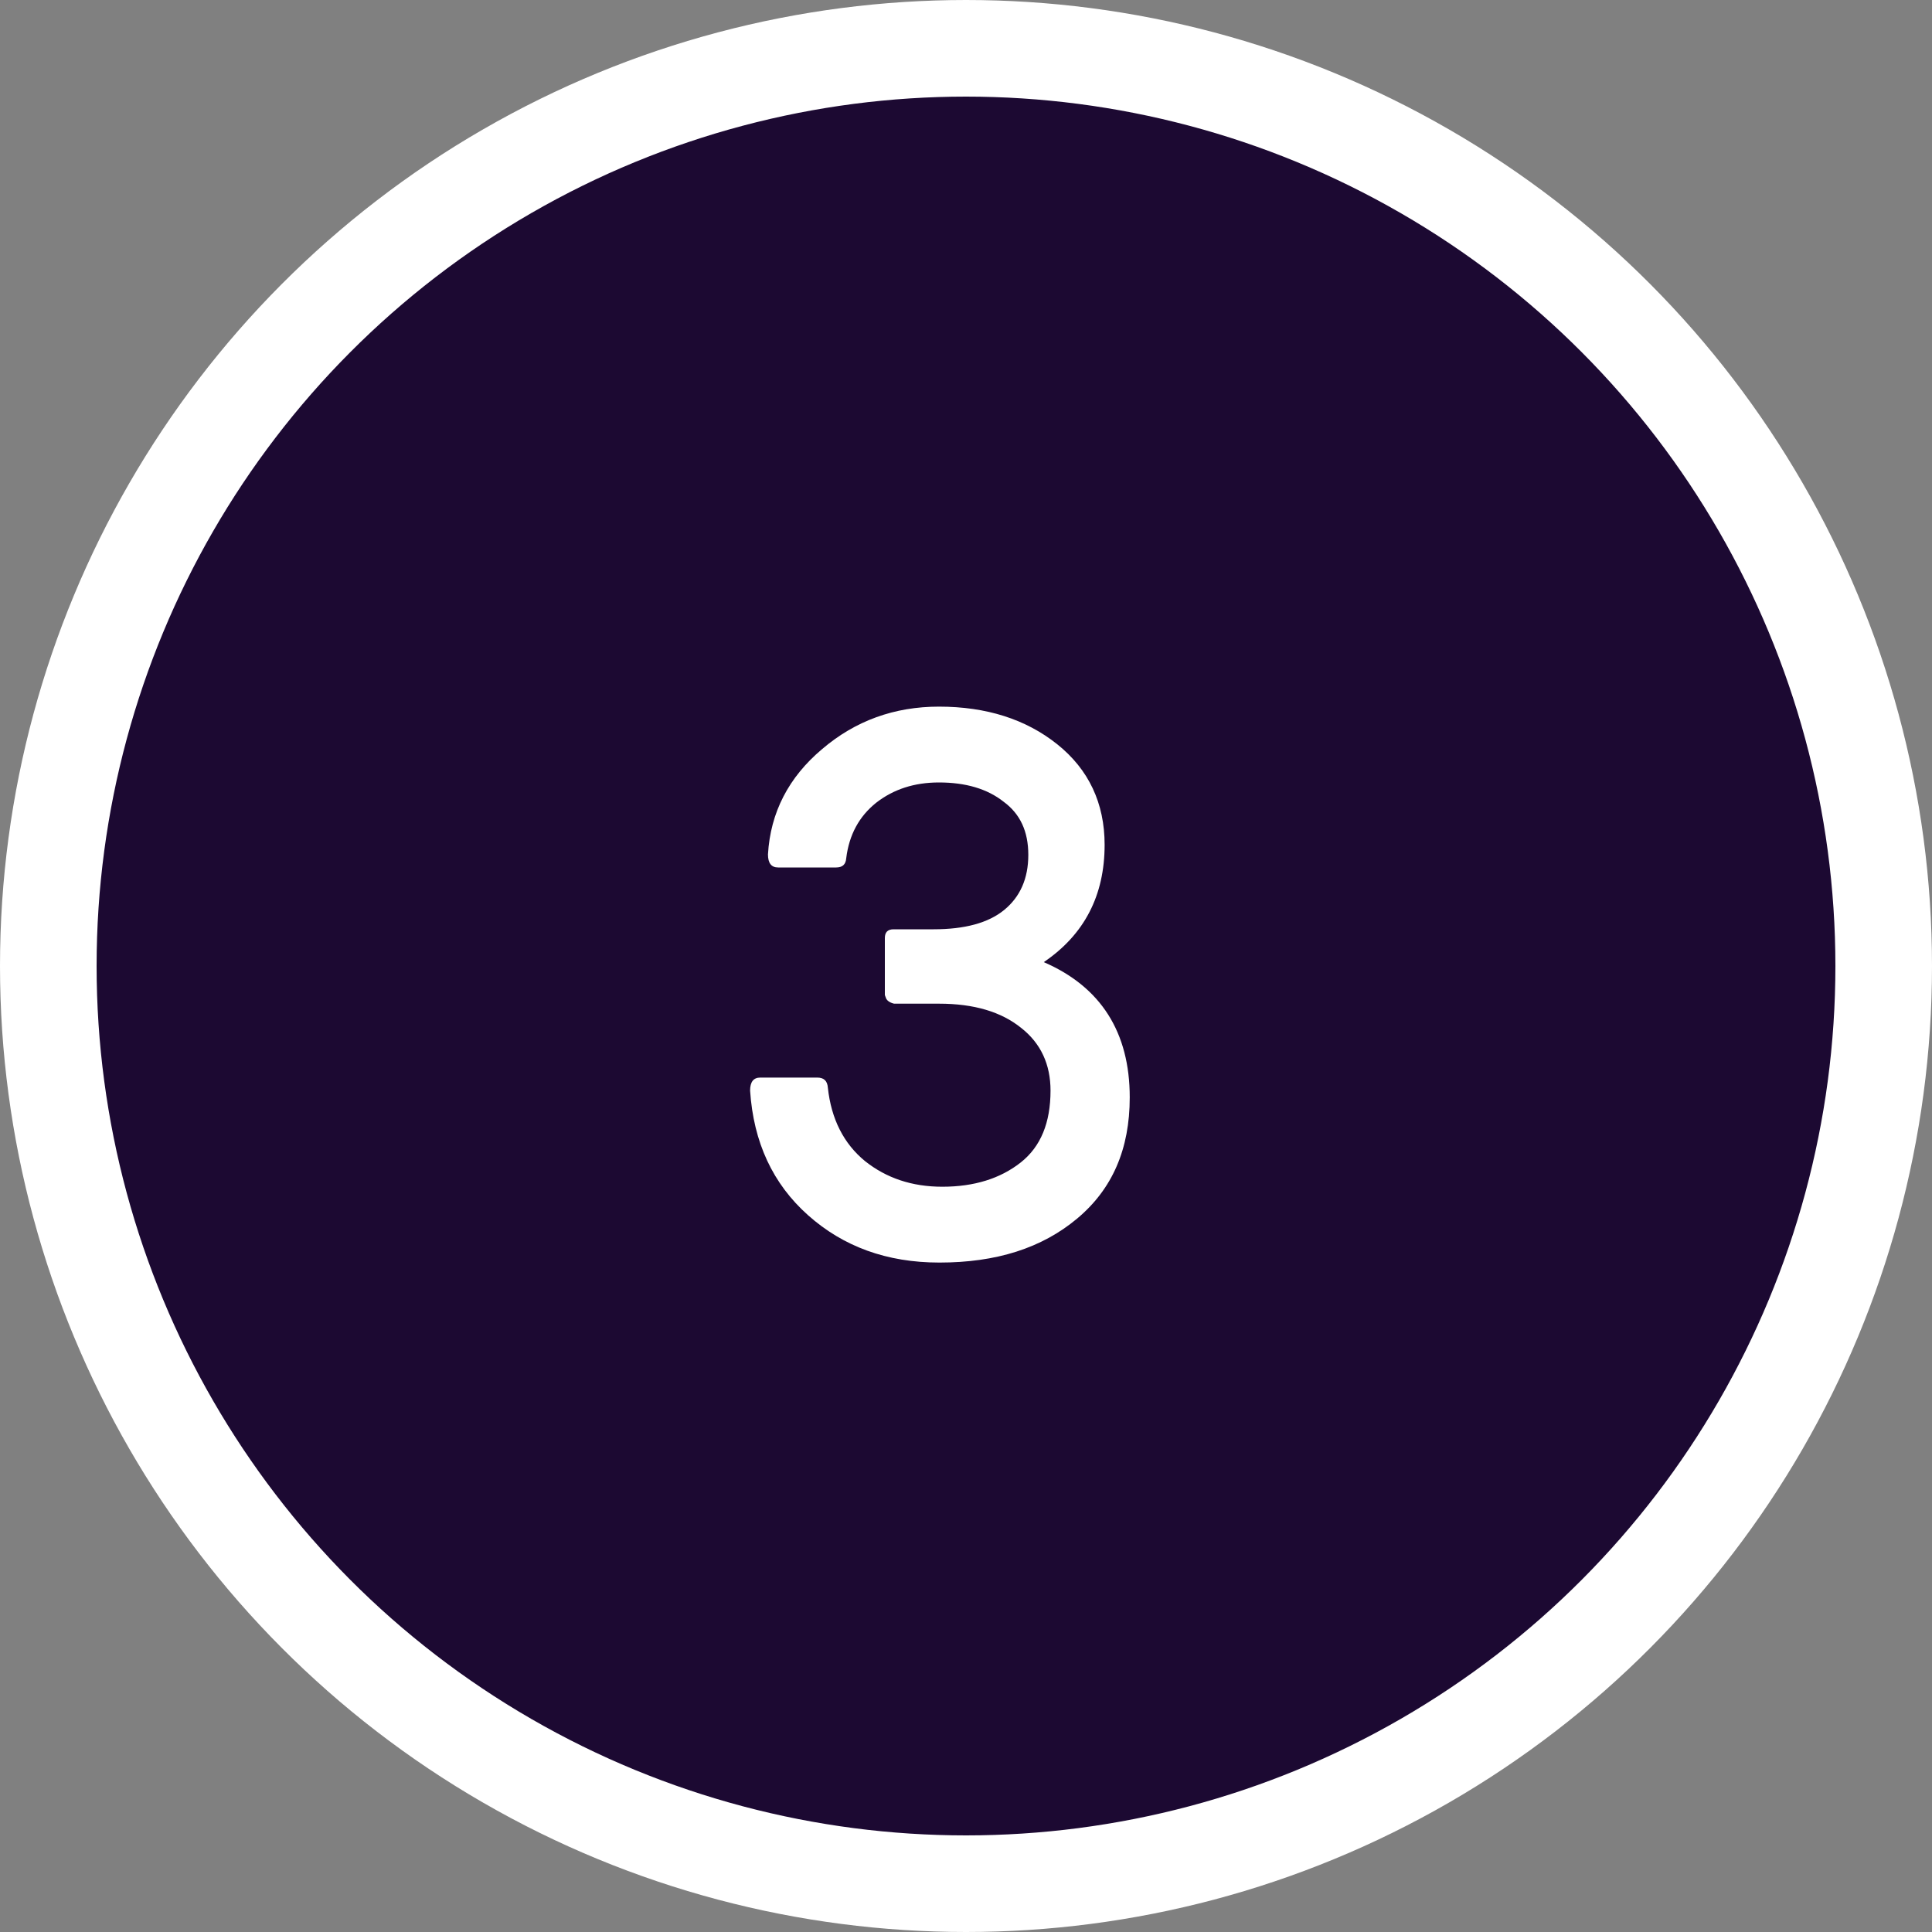 <?xml version="1.0" encoding="UTF-8"?>
<svg id="Calque_1" data-name="Calque 1" xmlns="http://www.w3.org/2000/svg" width="40" height="40" viewBox="0 0 40 40">
  <rect x="0" y="0" width="40" height="40" fill="#808080" stroke="none"/>
  <defs>
    <style>
      .cls-1 {
        fill: #1c0932;
        stroke: #fff;
        stroke-width: 2px;
      }

      .cls-2 {
        fill: #fff;
      }
    </style>
  </defs>
  <circle class="cls-1" cx="20" cy="20" r="19"/>
  <path class="cls-2" d="M18.32,20.64v-1.22c0-.12.06-.18.18-.18h.83c.64,0,1.13-.13,1.46-.4.33-.27.5-.65.5-1.14s-.17-.85-.51-1.1c-.34-.27-.79-.4-1.34-.4-.51,0-.94.14-1.3.42-.35.28-.56.66-.62,1.15-.01.13-.08.19-.21.19h-1.2c-.14,0-.21-.09-.21-.27.05-.87.43-1.6,1.12-2.18.69-.59,1.5-.88,2.42-.88.98,0,1.8.26,2.45.78.65.52.98,1.22.98,2.08,0,1.05-.42,1.86-1.26,2.43,1.18.51,1.78,1.45,1.78,2.8,0,1.07-.36,1.9-1.09,2.51-.73.61-1.67.91-2.85.91-1.09,0-1.99-.33-2.72-.98-.73-.65-1.13-1.51-1.2-2.58,0-.18.07-.27.21-.27h1.18c.14,0,.21.07.22.21.07.65.33,1.16.77,1.52.44.35.97.53,1.6.53.66,0,1.2-.17,1.62-.5.42-.33.62-.83.62-1.49,0-.54-.2-.98-.61-1.3-.41-.33-.97-.5-1.7-.5h-.93c-.12-.03-.18-.09-.18-.18Z"/>
</svg>
